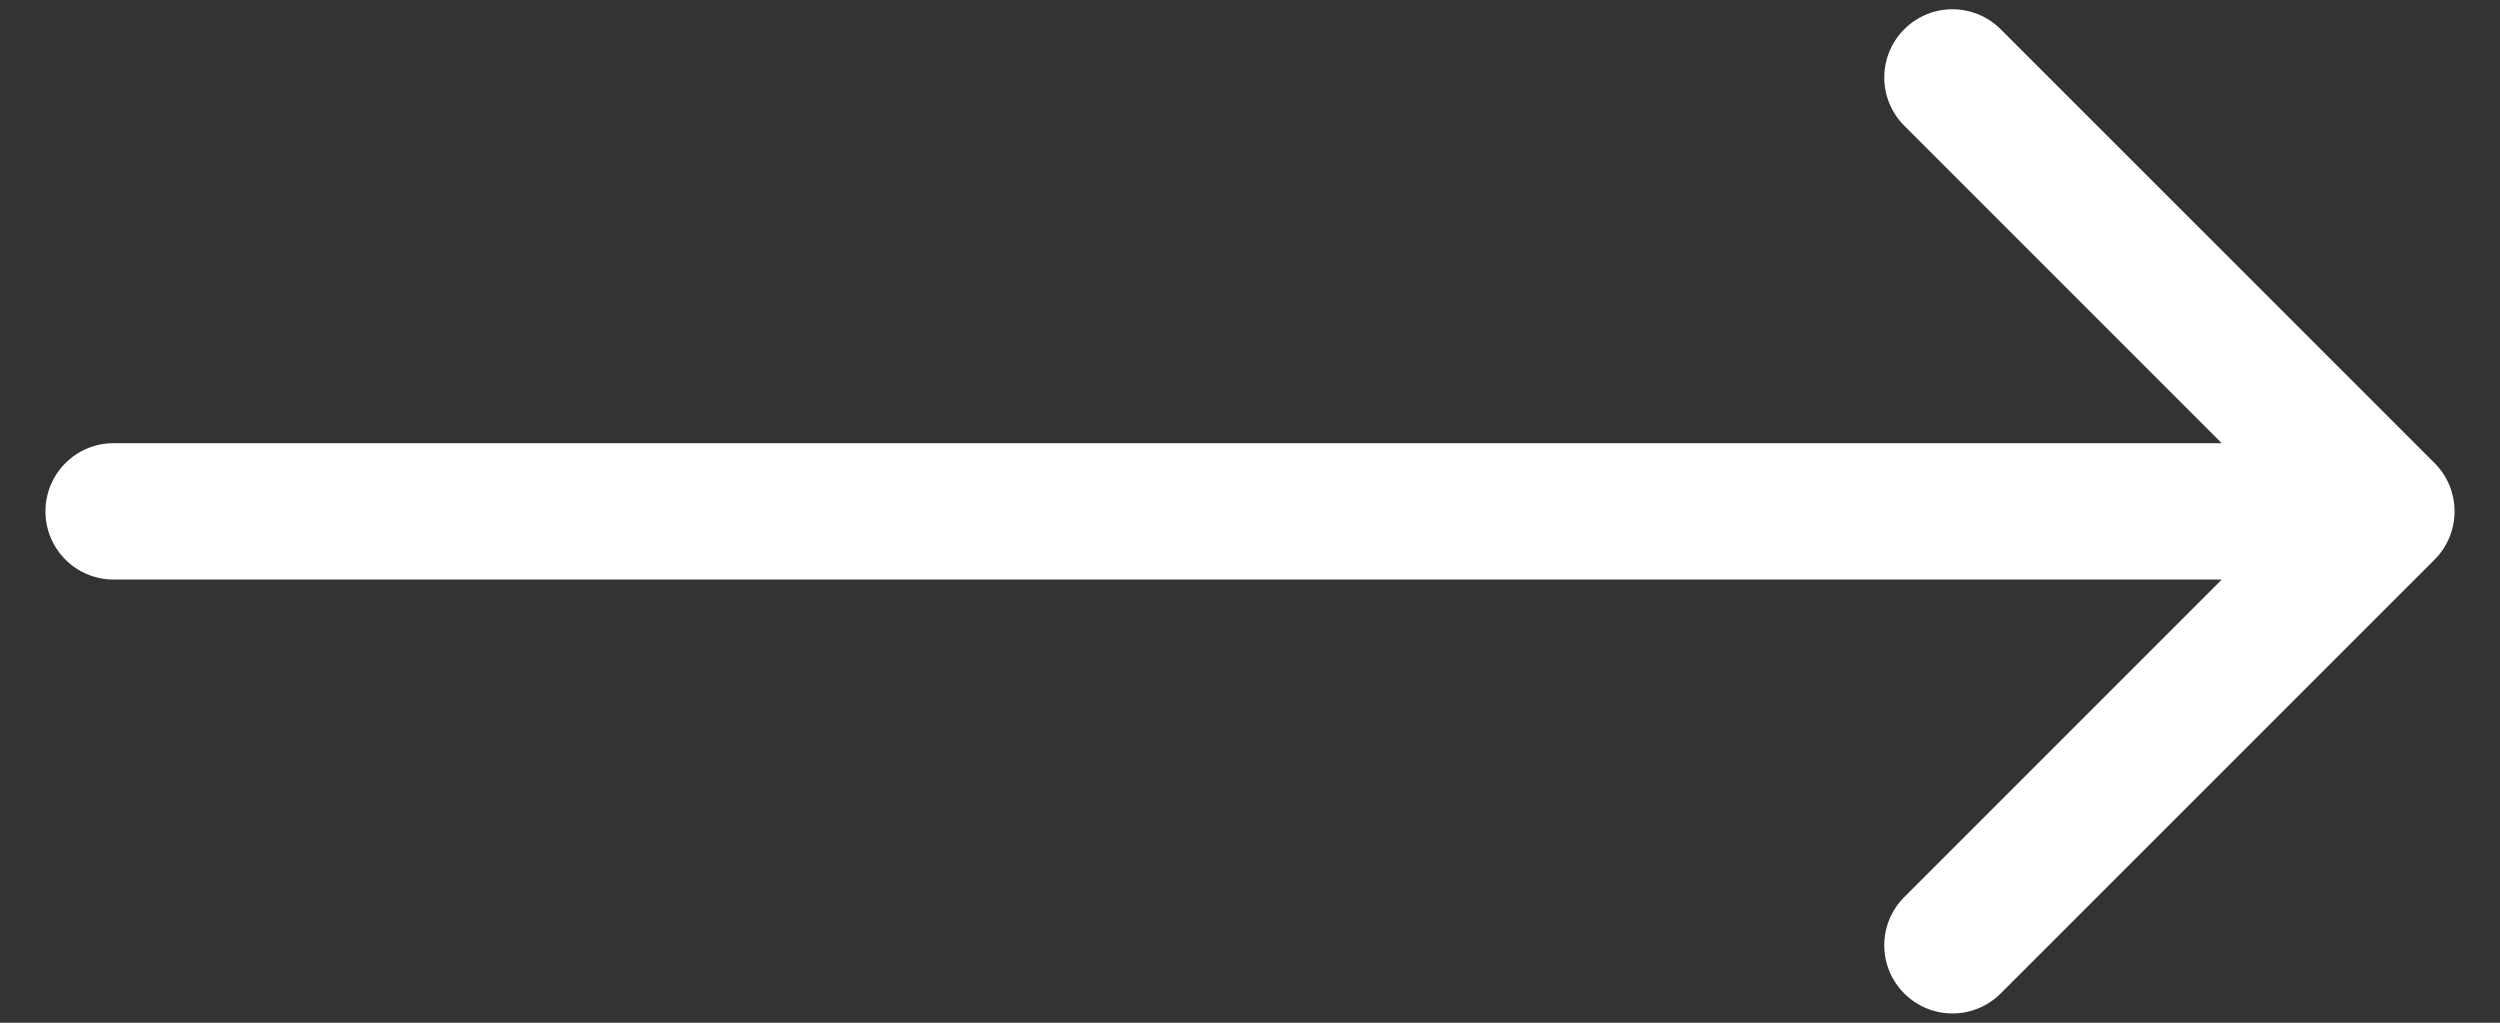 <svg width="44" height="18" viewBox="0 0 44 18" fill="none" xmlns="http://www.w3.org/2000/svg">
<rect x="0" y="0" width="44" height="18" fill="#333333" stroke="none"/>
<path d="M2 7.8C1.337 7.8 0.8 8.337 0.8 9C0.8 9.663 1.337 10.2 2 10.2V7.8ZM42.849 9.849C43.317 9.38 43.317 8.62 42.849 8.151L35.212 0.515C34.743 0.046 33.983 0.046 33.515 0.515C33.046 0.983 33.046 1.743 33.515 2.212L40.303 9L33.515 15.788C33.046 16.257 33.046 17.017 33.515 17.485C33.983 17.954 34.743 17.954 35.212 17.485L42.849 9.849ZM2 10.2H42V7.8H2V10.2Z" fill="white"/>
</svg>
